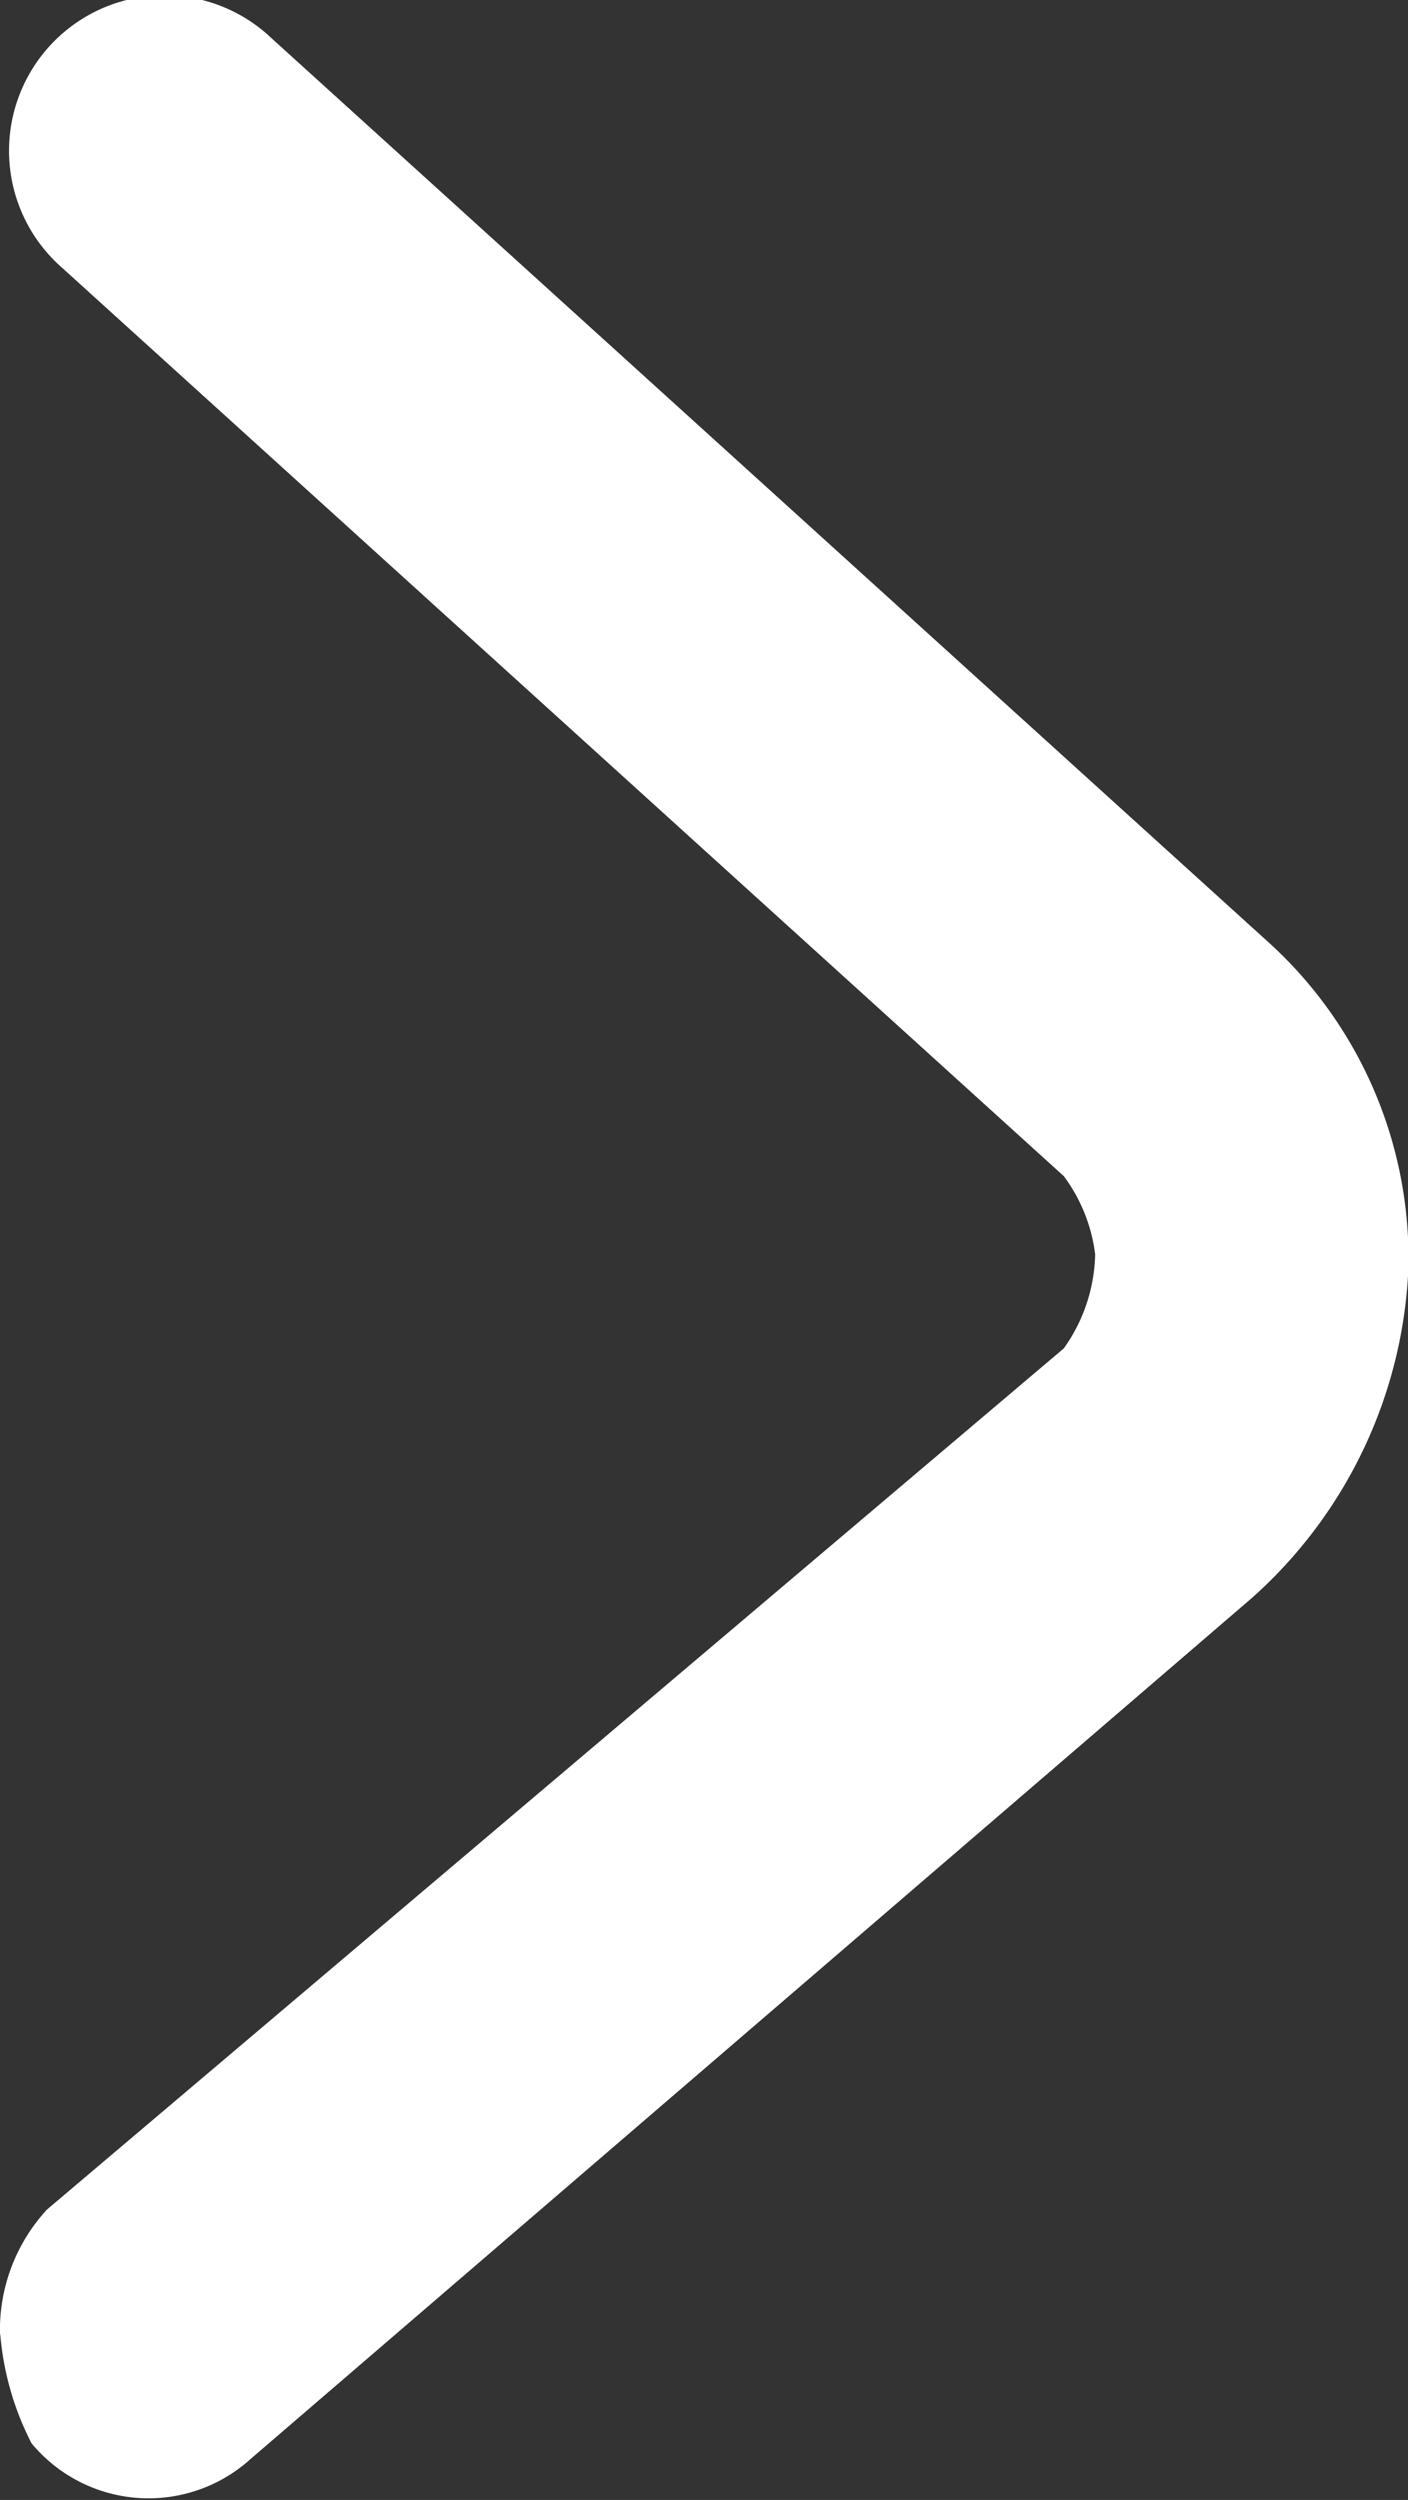 <svg xmlns="http://www.w3.org/2000/svg" width="12.445" height="22.082" viewBox="0 0 12.445 22.082">
  <rect x="0" y="0" width="12.445" height="22.082" fill="#333333" stroke="none"/>
  <path id="路径_14" data-name="路径 14" d="M82.413,296.89a1.57,1.57,0,0,1-1.106-.415L73.7,287.487a1.483,1.483,0,0,0-.83-.277,1.46,1.46,0,0,0-.691.277l-8.02,8.85a1.372,1.372,0,0,1-2.074-1.8l8.02-8.85a3.766,3.766,0,0,1,2.9-1.245,4.133,4.133,0,0,1,2.9,1.383l7.605,8.85a1.344,1.344,0,0,1-.138,1.936,2.564,2.564,0,0,1-.968.277Z" transform="translate(296.89 -61.79) rotate(90)" fill="#fff"/>
</svg>
